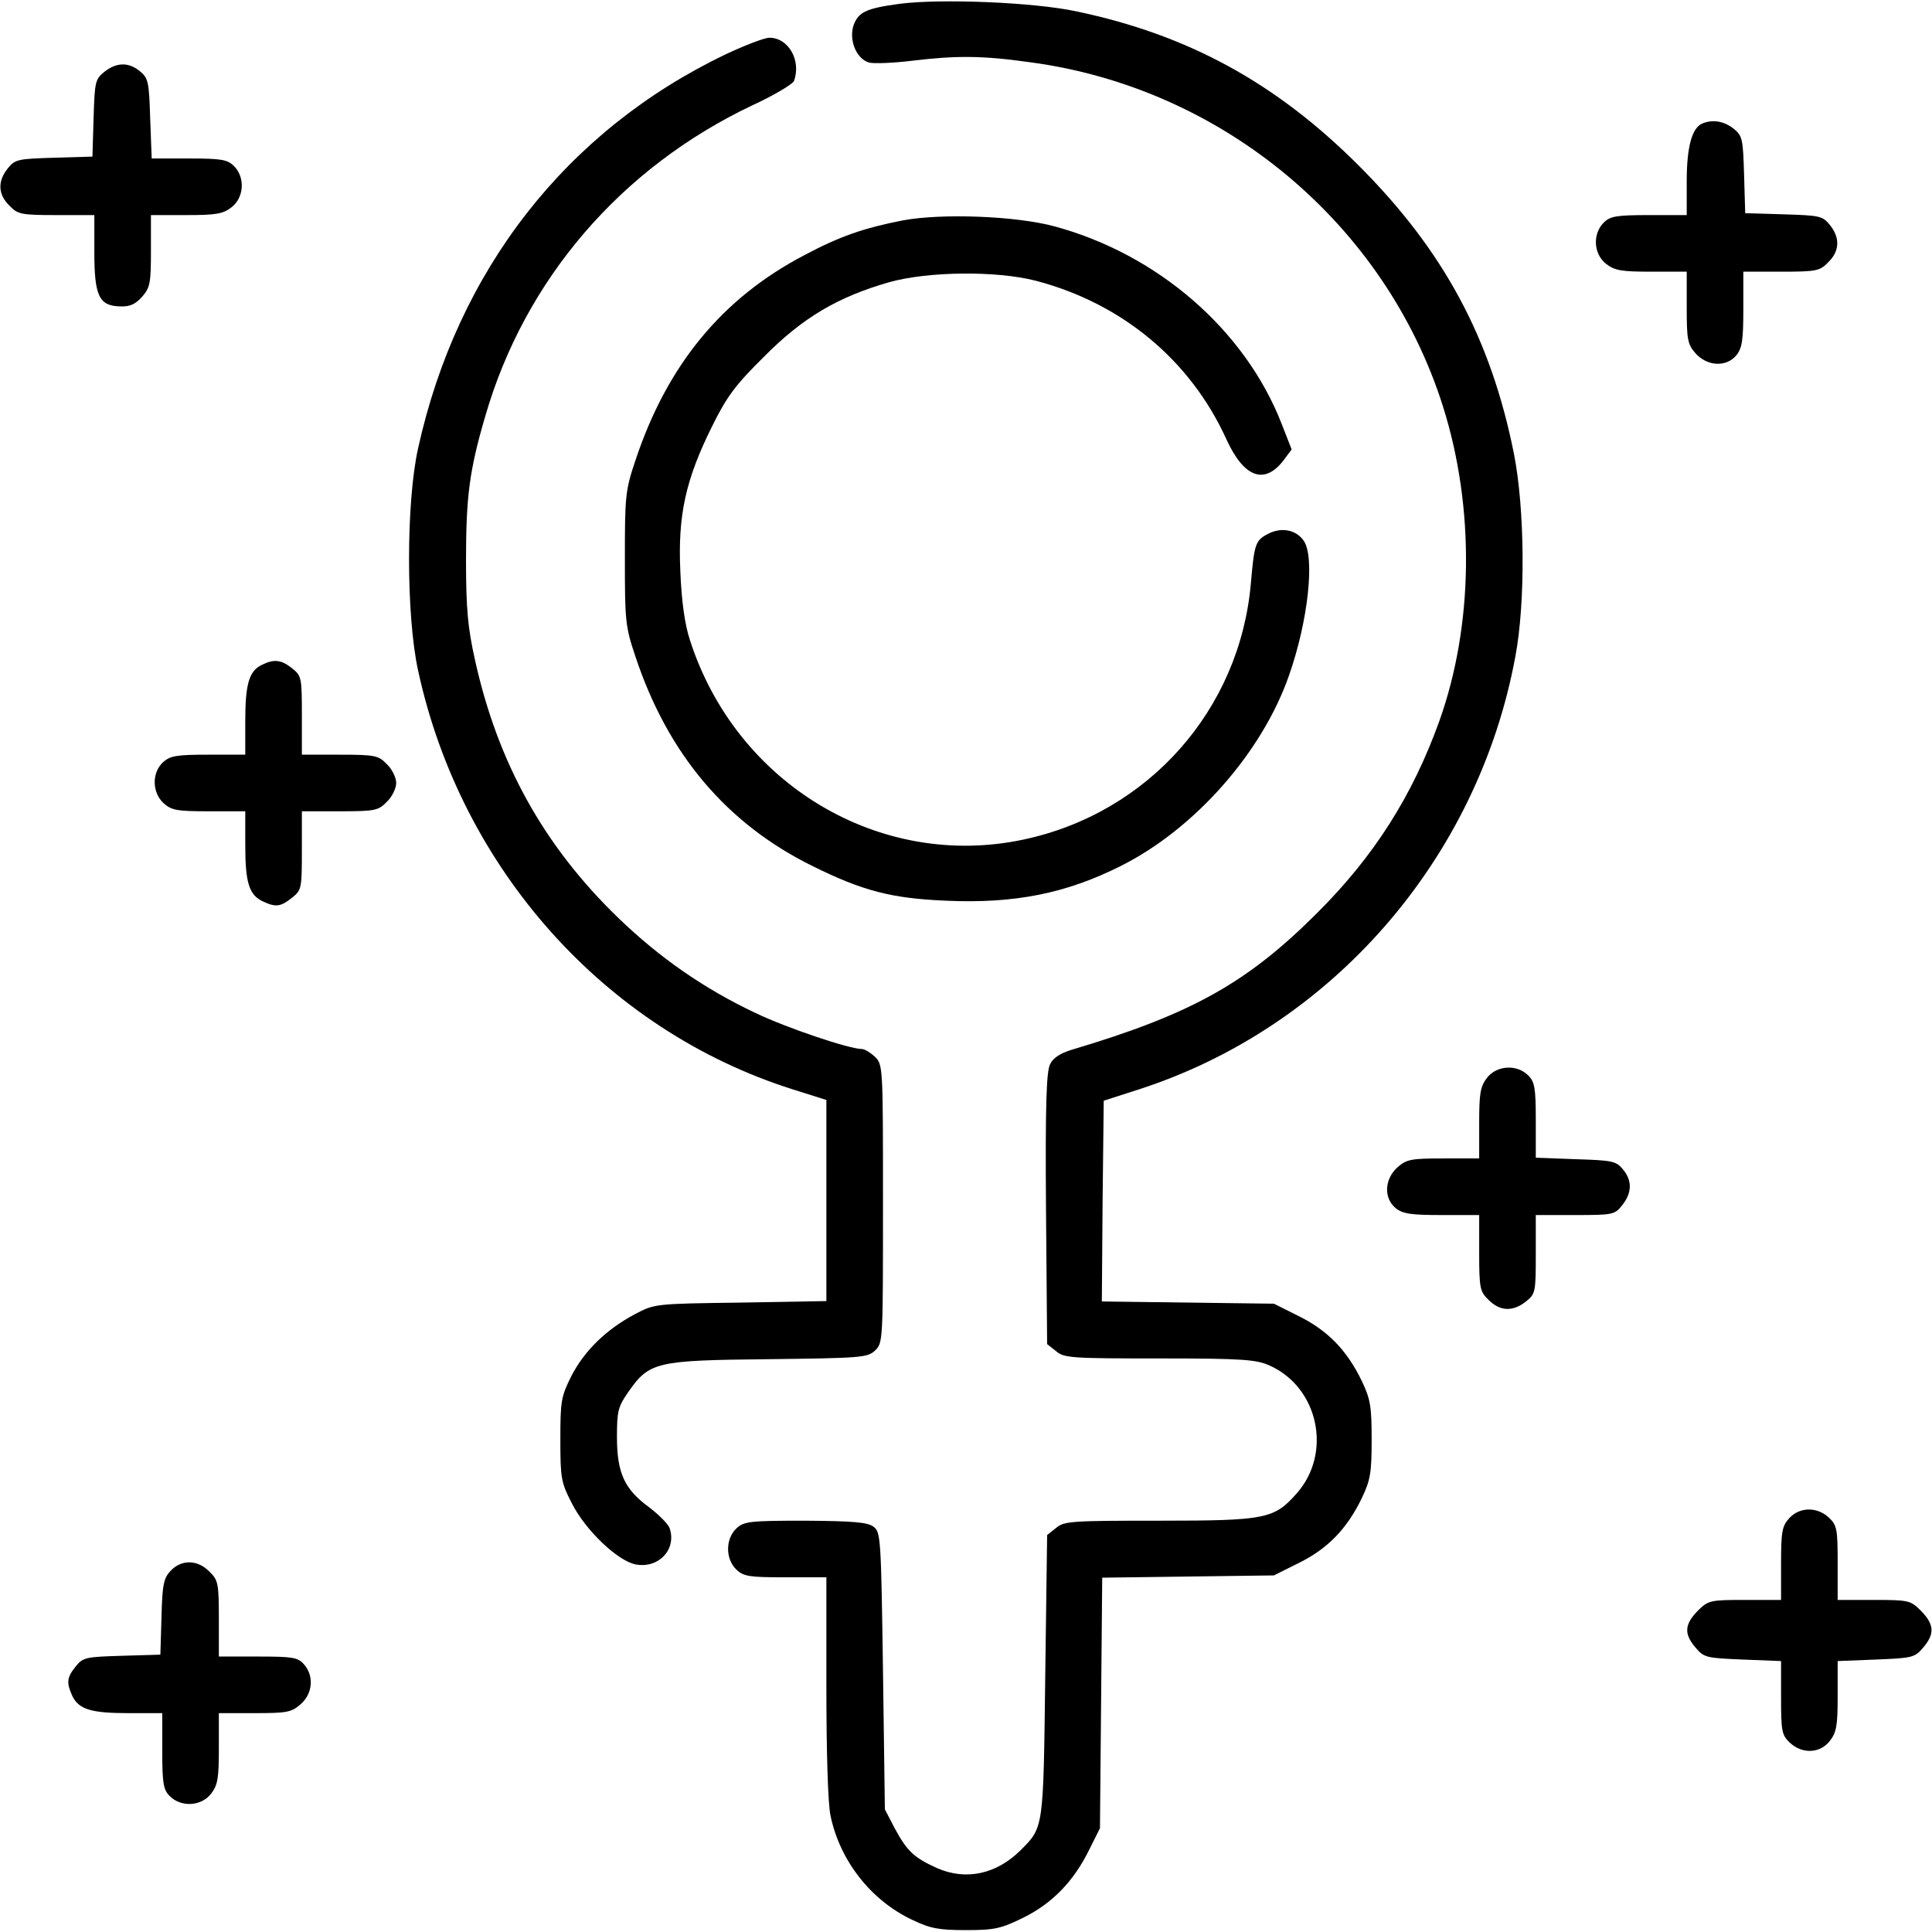 <svg preserveAspectRatio="xMidYMid meet" viewBox="0 0 512 512" height="512pt" width="512pt" xmlns="http://www.w3.org/2000/svg" version="1.0">

<g stroke="none" fill="#000000" transform="translate(0,512) scale(0.1,-0.1)">
<path d="M2385 5110 c-90 -12 -110 -22 -123 -57 -13 -40 8 -90 42 -99 13 -3
64 -1 113 5 116 14 186 14 313 -4 510 -68 941 -428 1094 -912 85 -269 81 -581
-10 -835 -71 -197 -173 -358 -324 -508 -186 -186 -334 -268 -650 -362 -29 -9
-49 -21 -57 -38 -10 -19 -13 -108 -11 -383 l3 -359 24 -19 c21 -18 42 -19 275
-19 221 0 256 -3 291 -19 129 -58 166 -231 72 -338 -60 -68 -81 -73 -363 -73
-233 0 -254 -1 -275 -19 l-24 -19 -5 -374 c-5 -407 -4 -400 -66 -462 -64 -63
-144 -80 -220 -47 -62 28 -80 45 -113 106 l-26 50 -5 367 c-5 352 -6 368 -25
382 -16 12 -53 15 -181 16 -148 0 -162 -2 -182 -20 -30 -28 -30 -82 0 -110 19
-18 35 -20 130 -20 l108 0 0 -290 c0 -173 4 -310 11 -342 25 -120 108 -225
217 -276 48 -23 71 -27 142 -27 76 0 93 4 152 33 77 38 134 97 175 181 l28 56
3 332 3 332 227 3 228 3 66 33 c77 38 128 91 167 172 23 48 26 68 26 155 0 87
-3 107 -26 155 -39 81 -90 134 -167 172 l-66 33 -228 3 -228 3 2 266 3 266 90
29 c512 164 902 610 1001 1149 27 143 25 391 -4 537 -61 305 -186 538 -411
763 -220 220 -453 347 -749 409 -112 24 -358 34 -467 20z"></path>
<path d="M1923 4976 c-422 -202 -711 -572 -815 -1044 -32 -143 -32 -443 0
-589 114 -526 496 -953 993 -1110 l89 -28 0 -267 0 -266 -227 -4 c-227 -3
-228 -3 -281 -31 -75 -40 -133 -96 -168 -164 -27 -54 -29 -66 -29 -168 0 -102
2 -114 30 -168 36 -72 122 -154 170 -163 60 -11 108 39 90 95 -3 11 -28 36
-54 56 -66 48 -86 91 -86 187 0 69 3 80 30 119 56 80 73 84 371 87 245 3 263
4 283 23 21 20 21 25 21 389 0 367 0 369 -22 390 -12 11 -27 20 -34 20 -33 0
-200 56 -283 96 -135 64 -252 145 -362 251 -198 191 -320 412 -380 683 -19 85
-24 135 -24 265 0 169 9 239 51 382 105 363 360 659 708 824 57 26 106 56 110
64 20 54 -14 115 -65 115 -13 0 -65 -20 -116 -44z"></path>
<path d="M277 4930 c-25 -20 -26 -27 -29 -123 l-3 -102 -102 -3 c-96 -3 -103
-4 -123 -29 -27 -34 -25 -69 5 -98 22 -23 31 -25 125 -25 l100 0 0 -99 c0
-116 13 -142 69 -143 26 -1 40 6 58 26 21 24 23 37 23 122 l0 94 94 0 c79 0
97 3 120 21 33 26 36 79 6 109 -17 17 -33 20 -119 20 l-99 0 -4 106 c-3 97 -5
107 -27 125 -30 25 -62 24 -94 -1z"></path>
<path d="M4512 4793 c-28 -11 -42 -62 -42 -153 l0 -90 -100 0 c-87 0 -103 -3
-120 -20 -30 -30 -27 -83 6 -109 23 -18 41 -21 120 -21 l94 0 0 -94 c0 -85 2
-98 23 -122 31 -35 82 -38 109 -5 15 19 18 41 18 122 l0 99 100 0 c94 0 103 2
125 25 30 29 32 64 5 98 -20 25 -27 26 -123 29 l-102 3 -3 102 c-3 96 -4 103
-29 123 -25 19 -54 24 -81 13z"></path>
<path d="M2393 4536 c-103 -20 -167 -42 -261 -92 -218 -114 -364 -291 -448
-544 -27 -80 -28 -95 -28 -260 0 -165 1 -180 28 -260 86 -259 242 -443 469
-555 133 -66 210 -86 355 -92 180 -8 317 19 462 92 196 98 375 301 446 505 51
145 69 314 39 357 -20 29 -59 37 -95 18 -33 -17 -36 -27 -45 -130 -29 -336
-272 -610 -603 -680 -381 -81 -762 148 -884 530 -13 39 -22 103 -25 180 -7
150 14 244 84 385 39 79 62 110 138 185 102 103 195 158 331 197 103 29 284
31 389 4 229 -60 410 -211 505 -420 47 -103 102 -122 153 -54 l20 27 -27 69
c-97 248 -328 448 -601 522 -103 28 -300 35 -402 16z"></path>
<path d="M694 3358 c-34 -16 -44 -51 -44 -148 l0 -90 -98 0 c-85 0 -101 -3
-120 -20 -30 -28 -29 -80 1 -108 21 -19 34 -22 120 -22 l97 0 0 -90 c0 -99 10
-132 47 -149 34 -16 47 -14 77 10 25 20 26 24 26 125 l0 104 100 0 c94 0 103
2 125 25 14 13 25 36 25 50 0 14 -11 37 -25 50 -22 23 -31 25 -125 25 l-100 0
0 104 c0 101 -1 105 -26 125 -29 23 -48 25 -80 9z"></path>
<path d="M3941 2264 c-18 -23 -21 -41 -21 -120 l0 -94 -94 0 c-85 0 -98 -2
-122 -23 -35 -31 -38 -82 -5 -109 19 -15 41 -18 122 -18 l99 0 0 -100 c0 -94
2 -103 25 -125 30 -30 64 -32 99 -4 25 20 26 24 26 125 l0 104 104 0 c101 0
105 1 125 26 26 33 27 65 2 95 -18 22 -28 24 -125 27 l-106 4 0 99 c0 86 -3
102 -20 119 -30 30 -83 27 -109 -6z"></path>
<path d="M4742 1097 c-19 -21 -22 -34 -22 -120 l0 -97 -96 0 c-92 0 -97 -1
-125 -29 -35 -36 -37 -61 -5 -98 22 -26 29 -27 125 -31 l101 -4 0 -97 c0 -89
2 -99 23 -119 33 -31 80 -29 106 4 18 23 21 41 21 119 l0 93 101 4 c96 4 103
5 125 31 32 37 30 62 -5 98 -28 28 -33 29 -125 29 l-96 0 0 98 c0 90 -2 100
-23 120 -31 29 -77 29 -105 -1z"></path>
<path d="M452 957 c-18 -19 -22 -36 -24 -122 l-3 -100 -102 -3 c-96 -3 -103
-4 -123 -29 -23 -29 -24 -42 -9 -76 17 -37 50 -47 149 -47 l90 0 0 -100 c0
-87 3 -103 20 -120 30 -30 83 -27 109 6 18 23 21 41 21 120 l0 94 94 0 c85 0
98 2 122 23 33 28 37 76 9 107 -16 18 -31 20 -122 20 l-103 0 0 100 c0 94 -2
103 -25 125 -31 32 -74 33 -103 2z"></path>
</g>
</svg>
